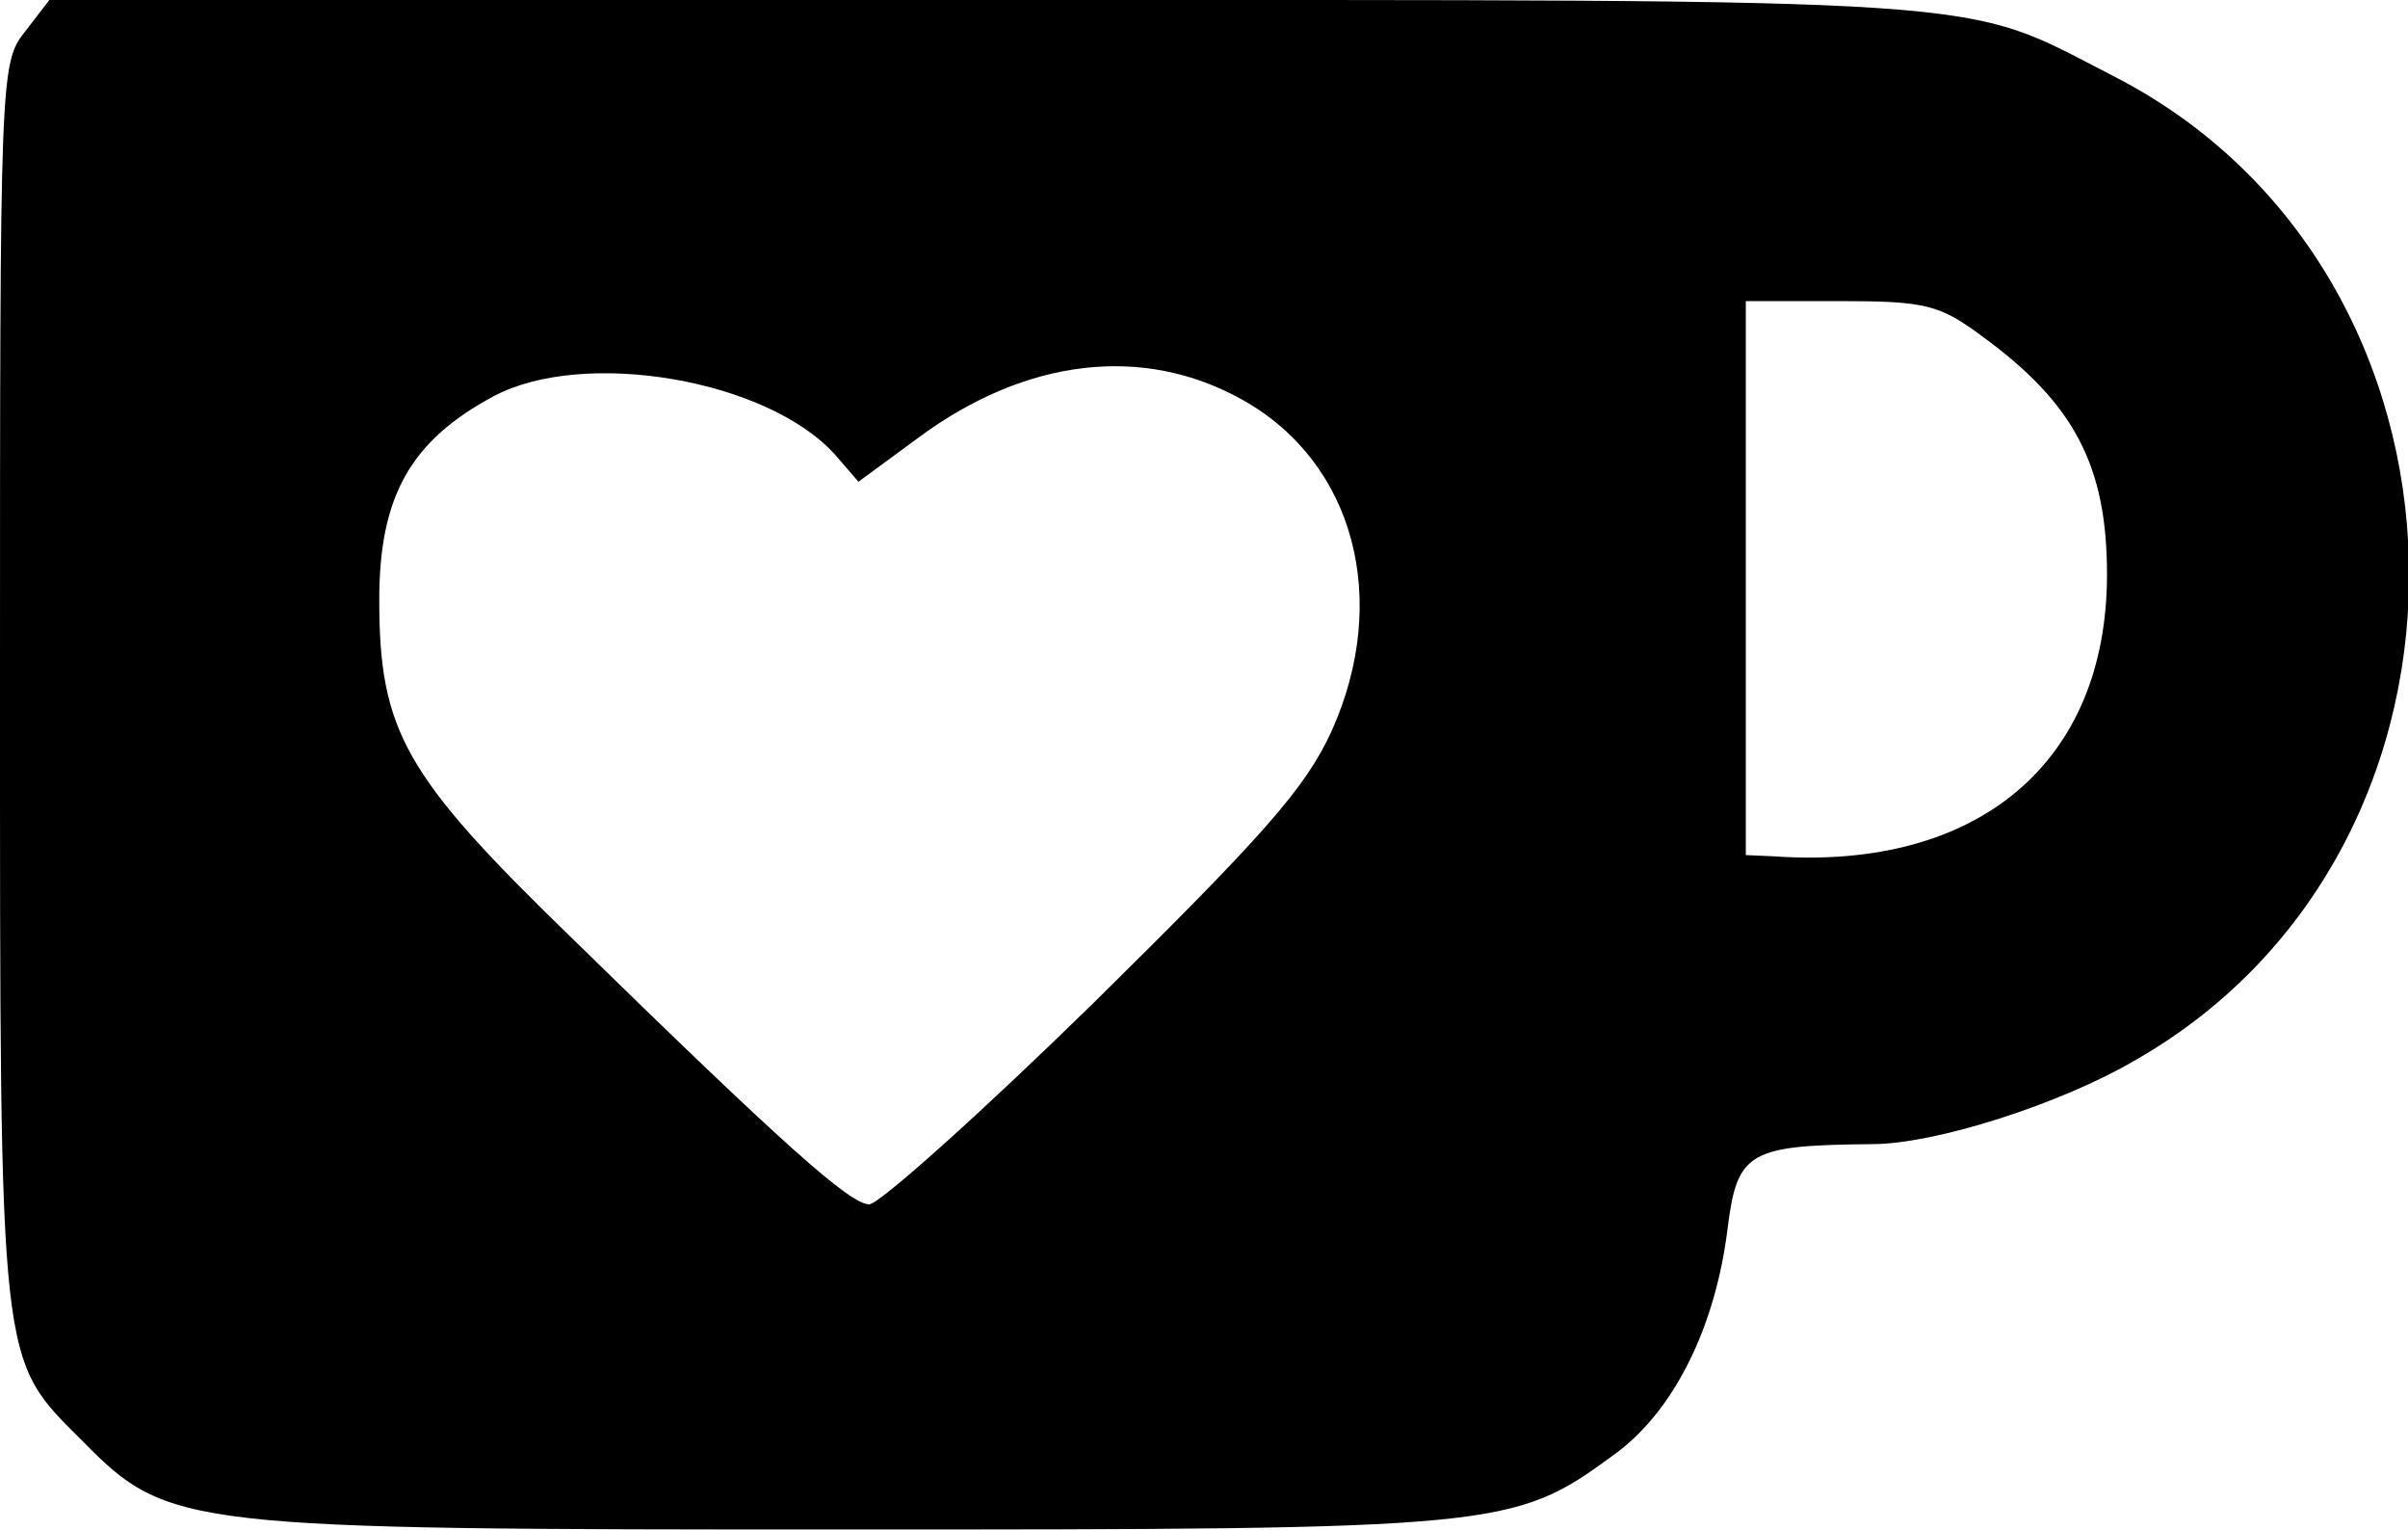 <?xml version="1.0" standalone="no"?>
<!DOCTYPE svg PUBLIC "-//W3C//DTD SVG 20010904//EN"
 "http://www.w3.org/TR/2001/REC-SVG-20010904/DTD/svg10.dtd">
<svg version="1.0" xmlns="http://www.w3.org/2000/svg"
 width="200pt" height="127pt" viewBox="0 0 200 127"
 preserveAspectRatio="xMidYMid meet">
<g transform="translate(0,127) scale(0.1,-0.1)"
fill="#000000" stroke="none">
<path d="M21 1244 c-21 -26 -21 -36 -21 -543 0 -573 -1 -558 69 -628 71 -72
84 -73 635 -73 541 0 553 1 635 61 51 36 86 107 96 190 8 63 18 68 120 69 52
0 156 33 219 70 311 178 300 654 -19 817 -129 66 -78 63 -936 63 l-778 0 -20
-26z m1625 -253 c77 -56 104 -108 104 -198 0 -156 -107 -246 -277 -234 l-23 1
0 230 0 230 78 0 c71 0 83 -3 118 -29z m-614 -53 c93 -52 123 -166 74 -275
-22 -48 -57 -87 -198 -226 -94 -92 -178 -167 -186 -167 -16 0 -71 49 -249 223
-137 133 -158 170 -158 279 0 86 26 132 95 169 75 40 228 14 284 -49 l19 -22
49 36 c90 67 188 78 270 32z"/>
</g>
</svg>
